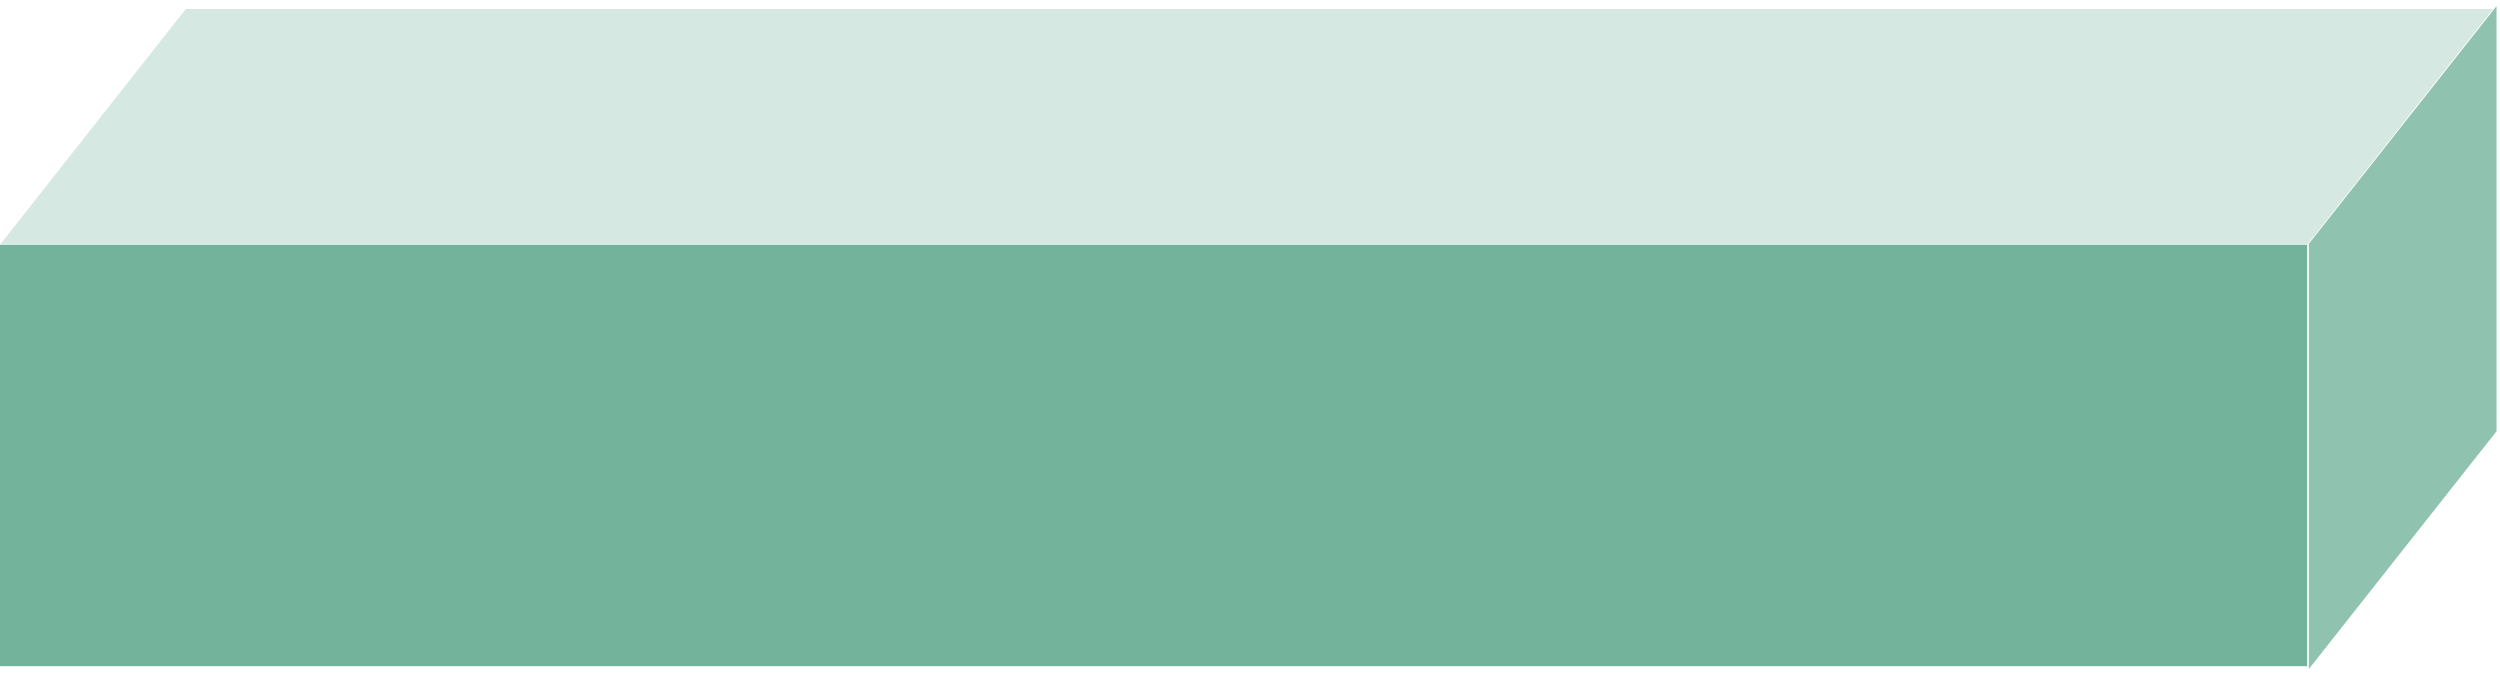 <svg width="200" height="54" viewBox="0 0 200 54" fill="none" xmlns="http://www.w3.org/2000/svg">
<path d="M184.575 19.575H0V53.295H184.575V19.575Z" fill="#73B39B"/>
<path d="M199.724 0.48V34.5L184.709 53.52V19.5L199.724 0.48Z" fill="#8FC2AF"/>
<path d="M14.865 0.72L0 19.575H184.575L199.44 0.72H14.865Z" fill="#D5E8E1"/>
</svg>

